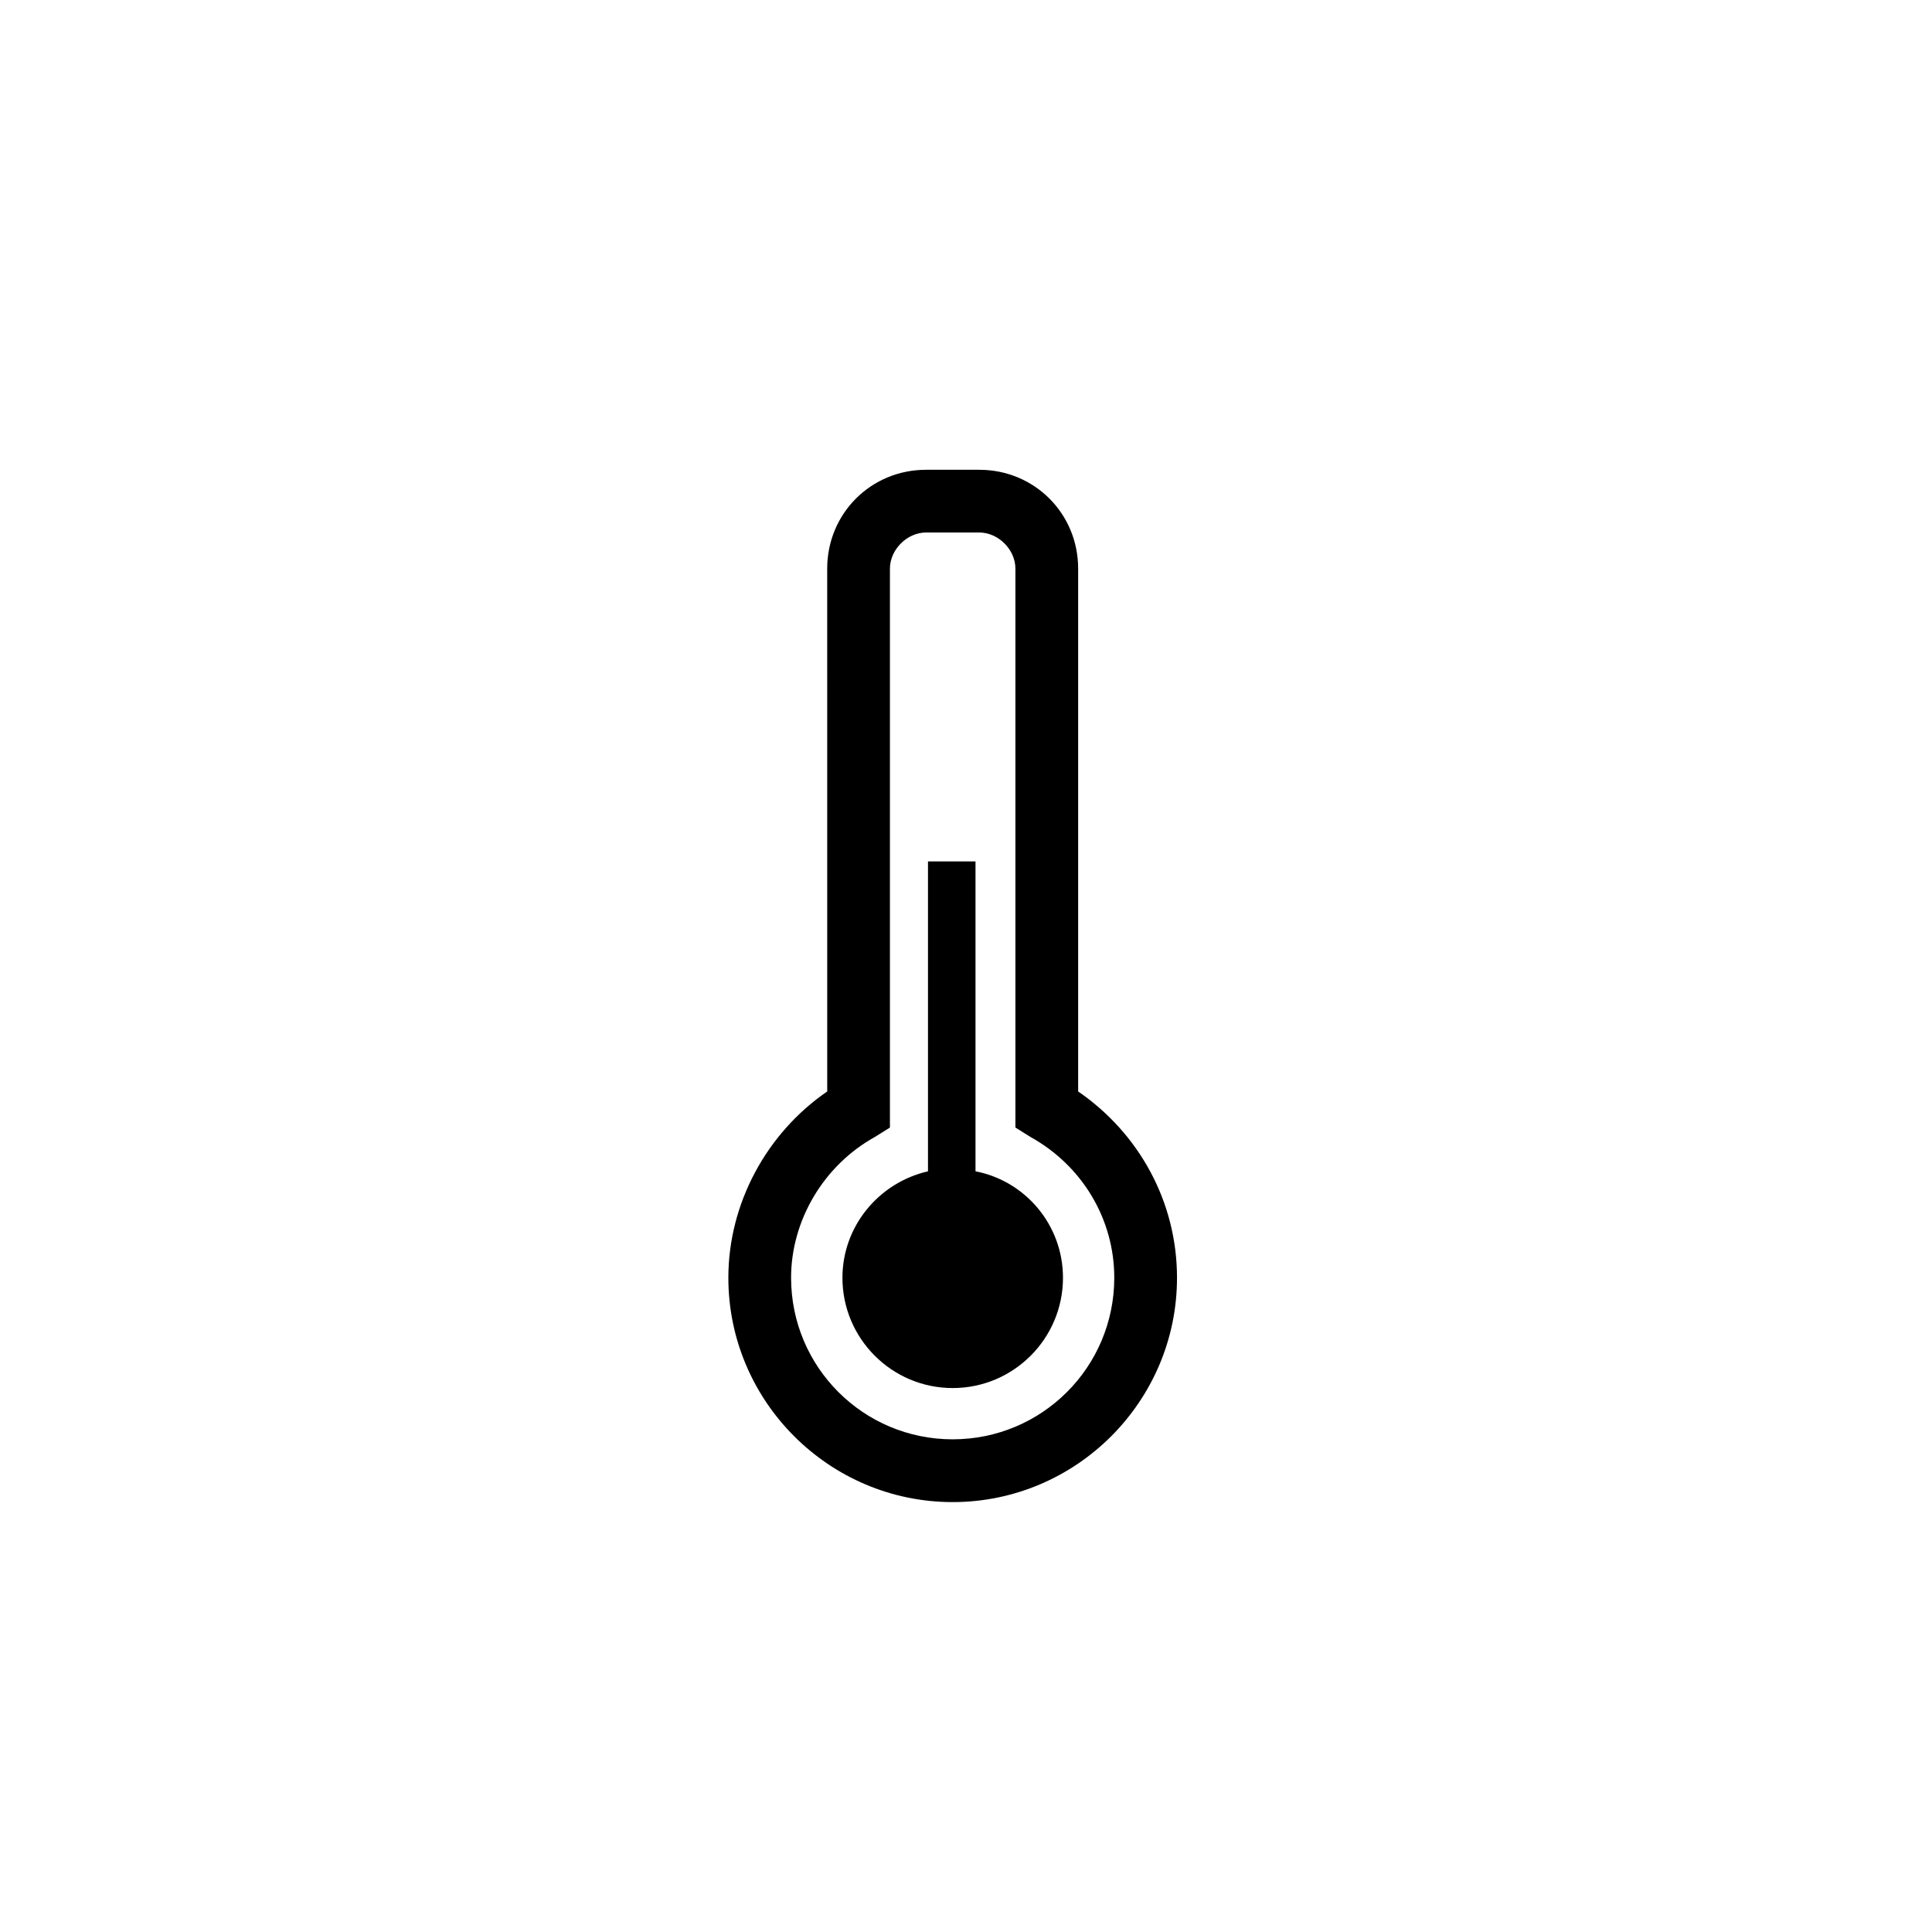 <?xml version="1.0" encoding="UTF-8"?>
<!-- Uploaded to: ICON Repo, www.svgrepo.com, Generator: ICON Repo Mixer Tools -->
<svg fill="#000000" width="800px" height="800px" version="1.1" viewBox="144 144 512 512" xmlns="http://www.w3.org/2000/svg">
 <g>
  <path d="m396.47 542.07c-32.746 0-59.449-26.703-59.449-59.449 0-19.648 10.078-38.289 26.199-49.375l-0.004-138.55c0-14.609 11.586-26.199 26.199-26.199h14.105c14.609 0 26.199 11.586 26.199 26.199v138.55c16.121 11.082 26.199 29.223 26.199 49.375 0 32.746-26.703 59.449-59.449 59.449zm-7.055-256.95c-5.039 0-9.574 4.535-9.574 9.574v148.12l-4.027 2.516c-13.602 7.559-22.168 22.168-22.168 37.281 0 23.68 19.145 42.824 42.824 42.824 23.68 0 42.824-19.145 42.824-42.824 0-15.617-8.566-29.727-22.168-37.281l-4.031-2.519v-148.12c0-5.039-4.535-9.574-9.574-9.574z"/>
  <path d="m402.52 454.41v-82.121h-12.594v82.121c-13.098 3.023-22.672 14.609-22.672 28.215 0 16.121 13.098 29.223 29.223 29.223 16.121 0 29.223-13.098 29.223-29.223-0.004-14.109-10.078-25.695-23.18-28.215z"/>
 </g>
</svg>